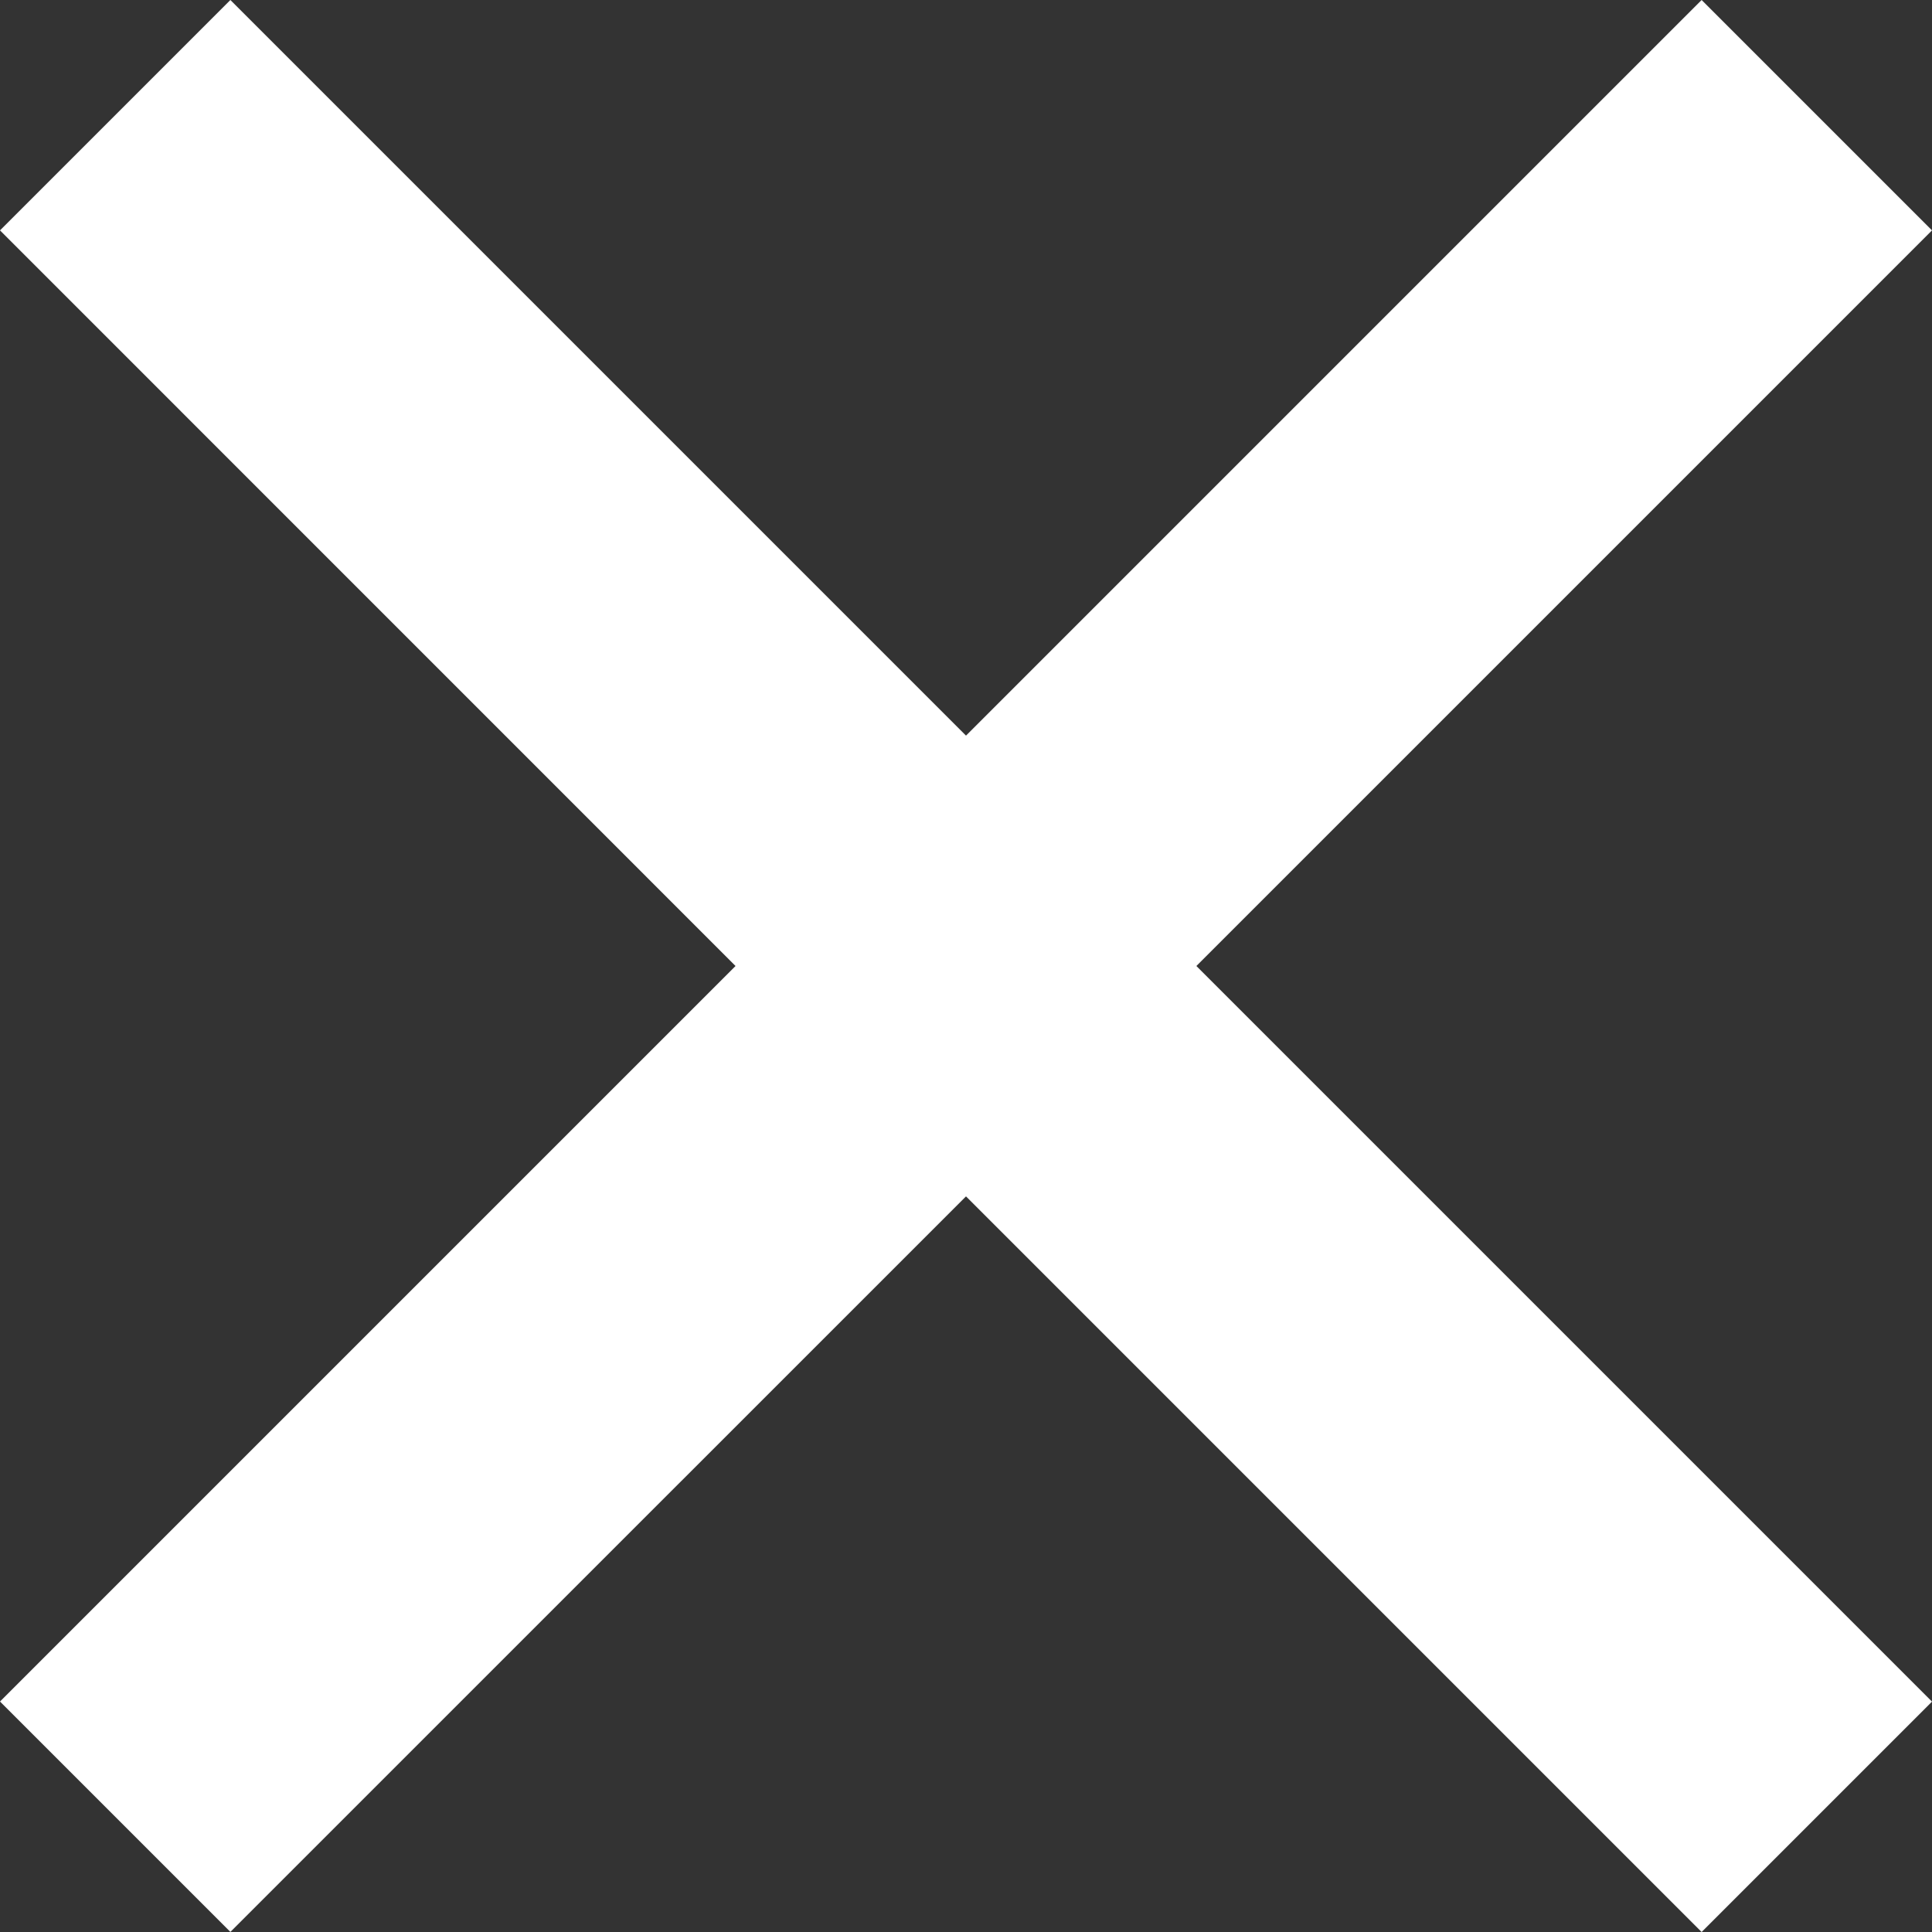 <svg xmlns="http://www.w3.org/2000/svg" id="Layer_1" viewBox="0 0 23.716 23.716"><rect x="0" y="0" width="23.716" height="23.716" fill="#333333" stroke="none"/><polygon points="23.716 2.828 20.888 0 11.858 9.03 2.828 0 0 2.828 9.029 11.858 0 20.887 2.828 23.715 11.858 14.686 20.888 23.716 23.716 20.888 14.686 11.858 23.716 2.828" fill="#fff"></polygon></svg>